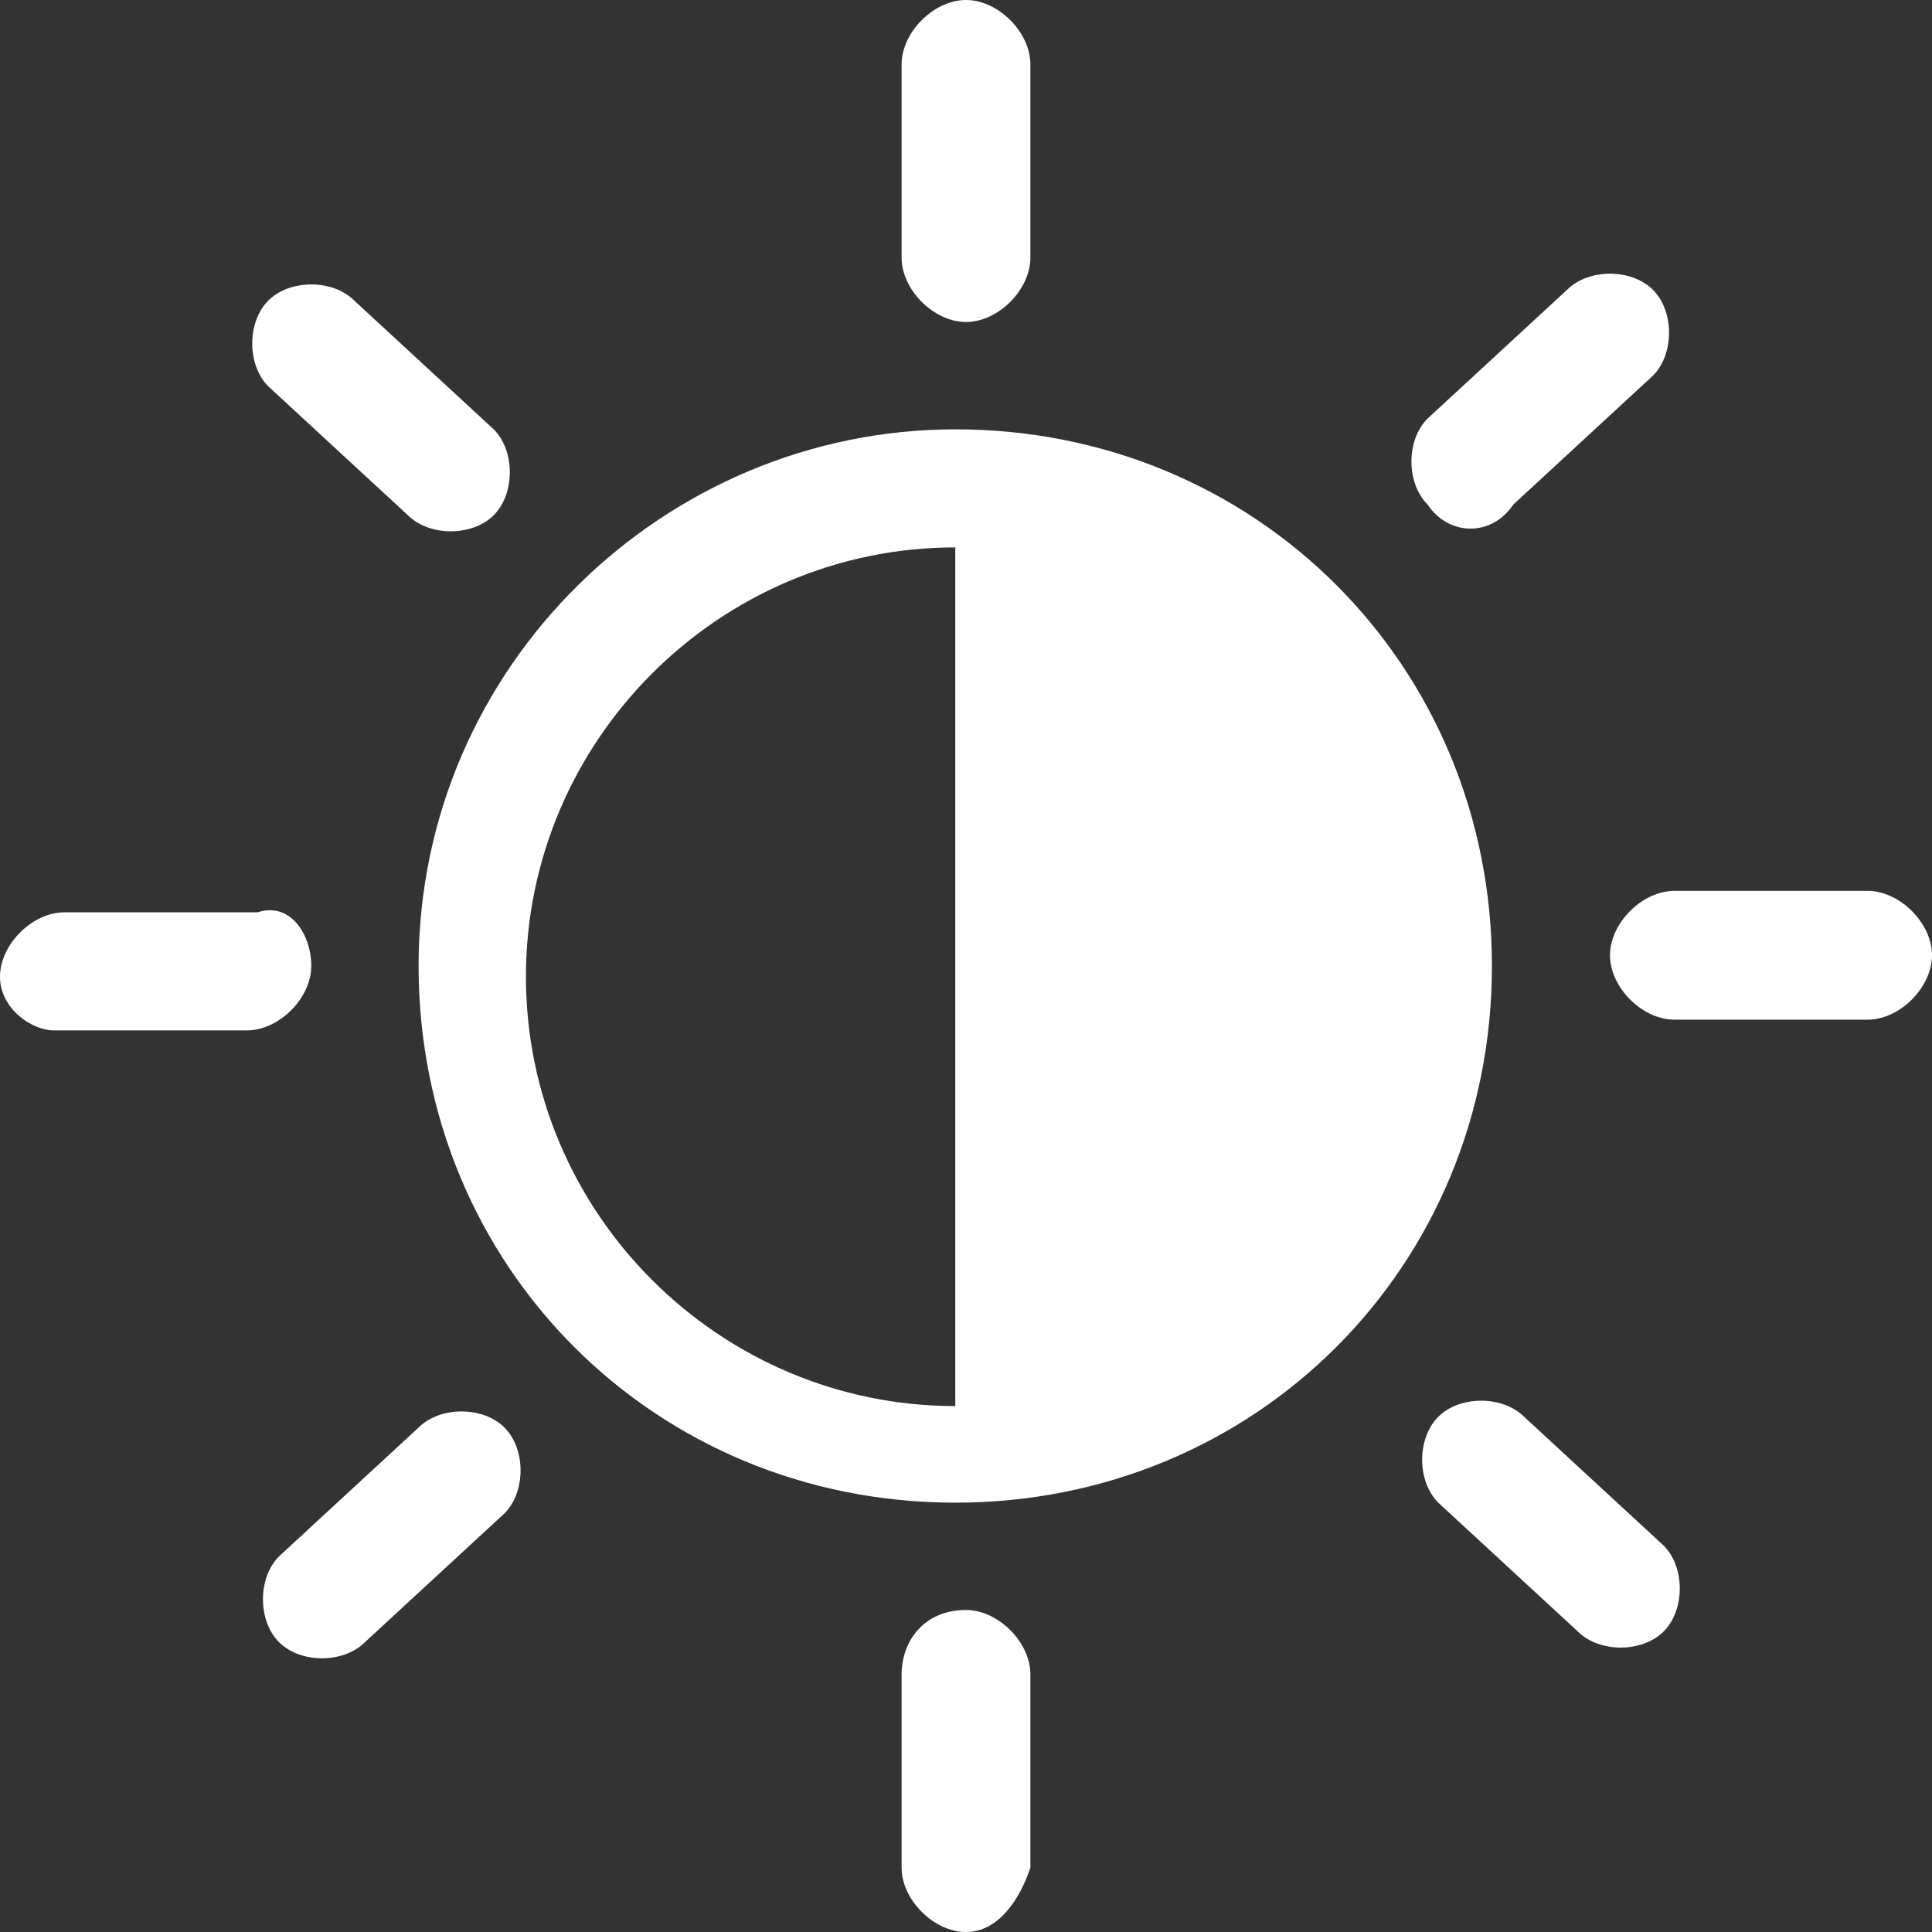 <?xml version="1.0" encoding="utf-8"?>
<!-- Generator: Adobe Illustrator 26.1.0, SVG Export Plug-In . SVG Version: 6.00 Build 0)  -->
<svg version="1.1" id="Слой_1" xmlns="http://www.w3.org/2000/svg" xmlns:xlink="http://www.w3.org/1999/xlink" x="0px" y="0px"
	 viewBox="0 0 18 18" style="enable-background:new 0 0 18 18;" xml:space="preserve">
<rect x="0" y="0" width="18" height="18" fill="#333333" stroke="none"/>
<style type="text/css">
	.st0{fill-rule:evenodd;clip-rule:evenodd;fill:#FFFFFF;}
</style>
<g>
	<path class="st0" d="M8.9,4c2.8,0,5,2.2,5,5s-2.2,5-5,5c-2.8,0-5-2.2-5-5S6.2,4,8.9,4z M8.9,13.1c-2.2,0-4-1.8-4-4s1.8-4,4-4V13.1z
		"/>
	<path class="st0" d="M9,0L9,0c0.3,0,0.6,0.3,0.6,0.6v1.8c0,0.3-0.3,0.6-0.6,0.6h0c-0.3,0-0.6-0.3-0.6-0.6V0.6C8.4,0.3,8.7,0,9,0z"
		/>
	<path class="st0" d="M18,8.9L18,8.9c0,0.3-0.3,0.6-0.6,0.6l-1.8,0c-0.3,0-0.6-0.3-0.6-0.6v0c0-0.3,0.3-0.6,0.6-0.6l1.8,0
		C17.7,8.3,18,8.6,18,8.9z"/>
	<path class="st0" d="M15.5,15.2L15.5,15.2c-0.2,0.2-0.6,0.2-0.8,0L13.4,14c-0.2-0.2-0.2-0.6,0-0.8l0,0c0.2-0.2,0.6-0.2,0.8,0
		l1.3,1.2C15.7,14.6,15.7,15,15.5,15.2z"/>
	<path class="st0" d="M2.6,15.3L2.6,15.3c-0.2-0.2-0.2-0.6,0-0.8l1.3-1.2c0.2-0.2,0.6-0.2,0.8,0l0,0c0.2,0.2,0.2,0.6,0,0.8l-1.3,1.2
		C3.2,15.5,2.8,15.5,2.6,15.3z"/>
	<path class="st0" d="M9,15L9,15c0.3,0,0.6,0.3,0.6,0.6v1.8C9.5,17.7,9.3,18,9,18h0c-0.3,0-0.6-0.3-0.6-0.6v-1.8
		C8.4,15.3,8.6,15,9,15z"/>
	<path class="st0" d="M2.9,9L2.9,9c0,0.3-0.3,0.6-0.6,0.6l-1.8,0C0.3,9.6,0,9.4,0,9.1v0c0-0.3,0.3-0.6,0.6-0.6l1.8,0
		C2.7,8.4,2.9,8.7,2.9,9z"/>
	<path class="st0" d="M4.6,4.8L4.6,4.8C4.4,5,4,5,3.8,4.8L2.5,3.6C2.3,3.4,2.3,3,2.5,2.8l0,0c0.2-0.2,0.6-0.2,0.8,0L4.6,4
		C4.8,4.2,4.8,4.6,4.6,4.8z"/>
	<path class="st0" d="M13.3,4.7L13.3,4.7c-0.2-0.2-0.2-0.6,0-0.8l1.3-1.2c0.2-0.2,0.6-0.2,0.8,0l0,0c0.2,0.2,0.2,0.6,0,0.8l-1.3,1.2
		C13.9,5,13.5,5,13.3,4.7z"/>
</g>
<g>
</g>
<g>
</g>
<g>
</g>
<g>
</g>
<g>
</g>
<g>
</g>
</svg>
